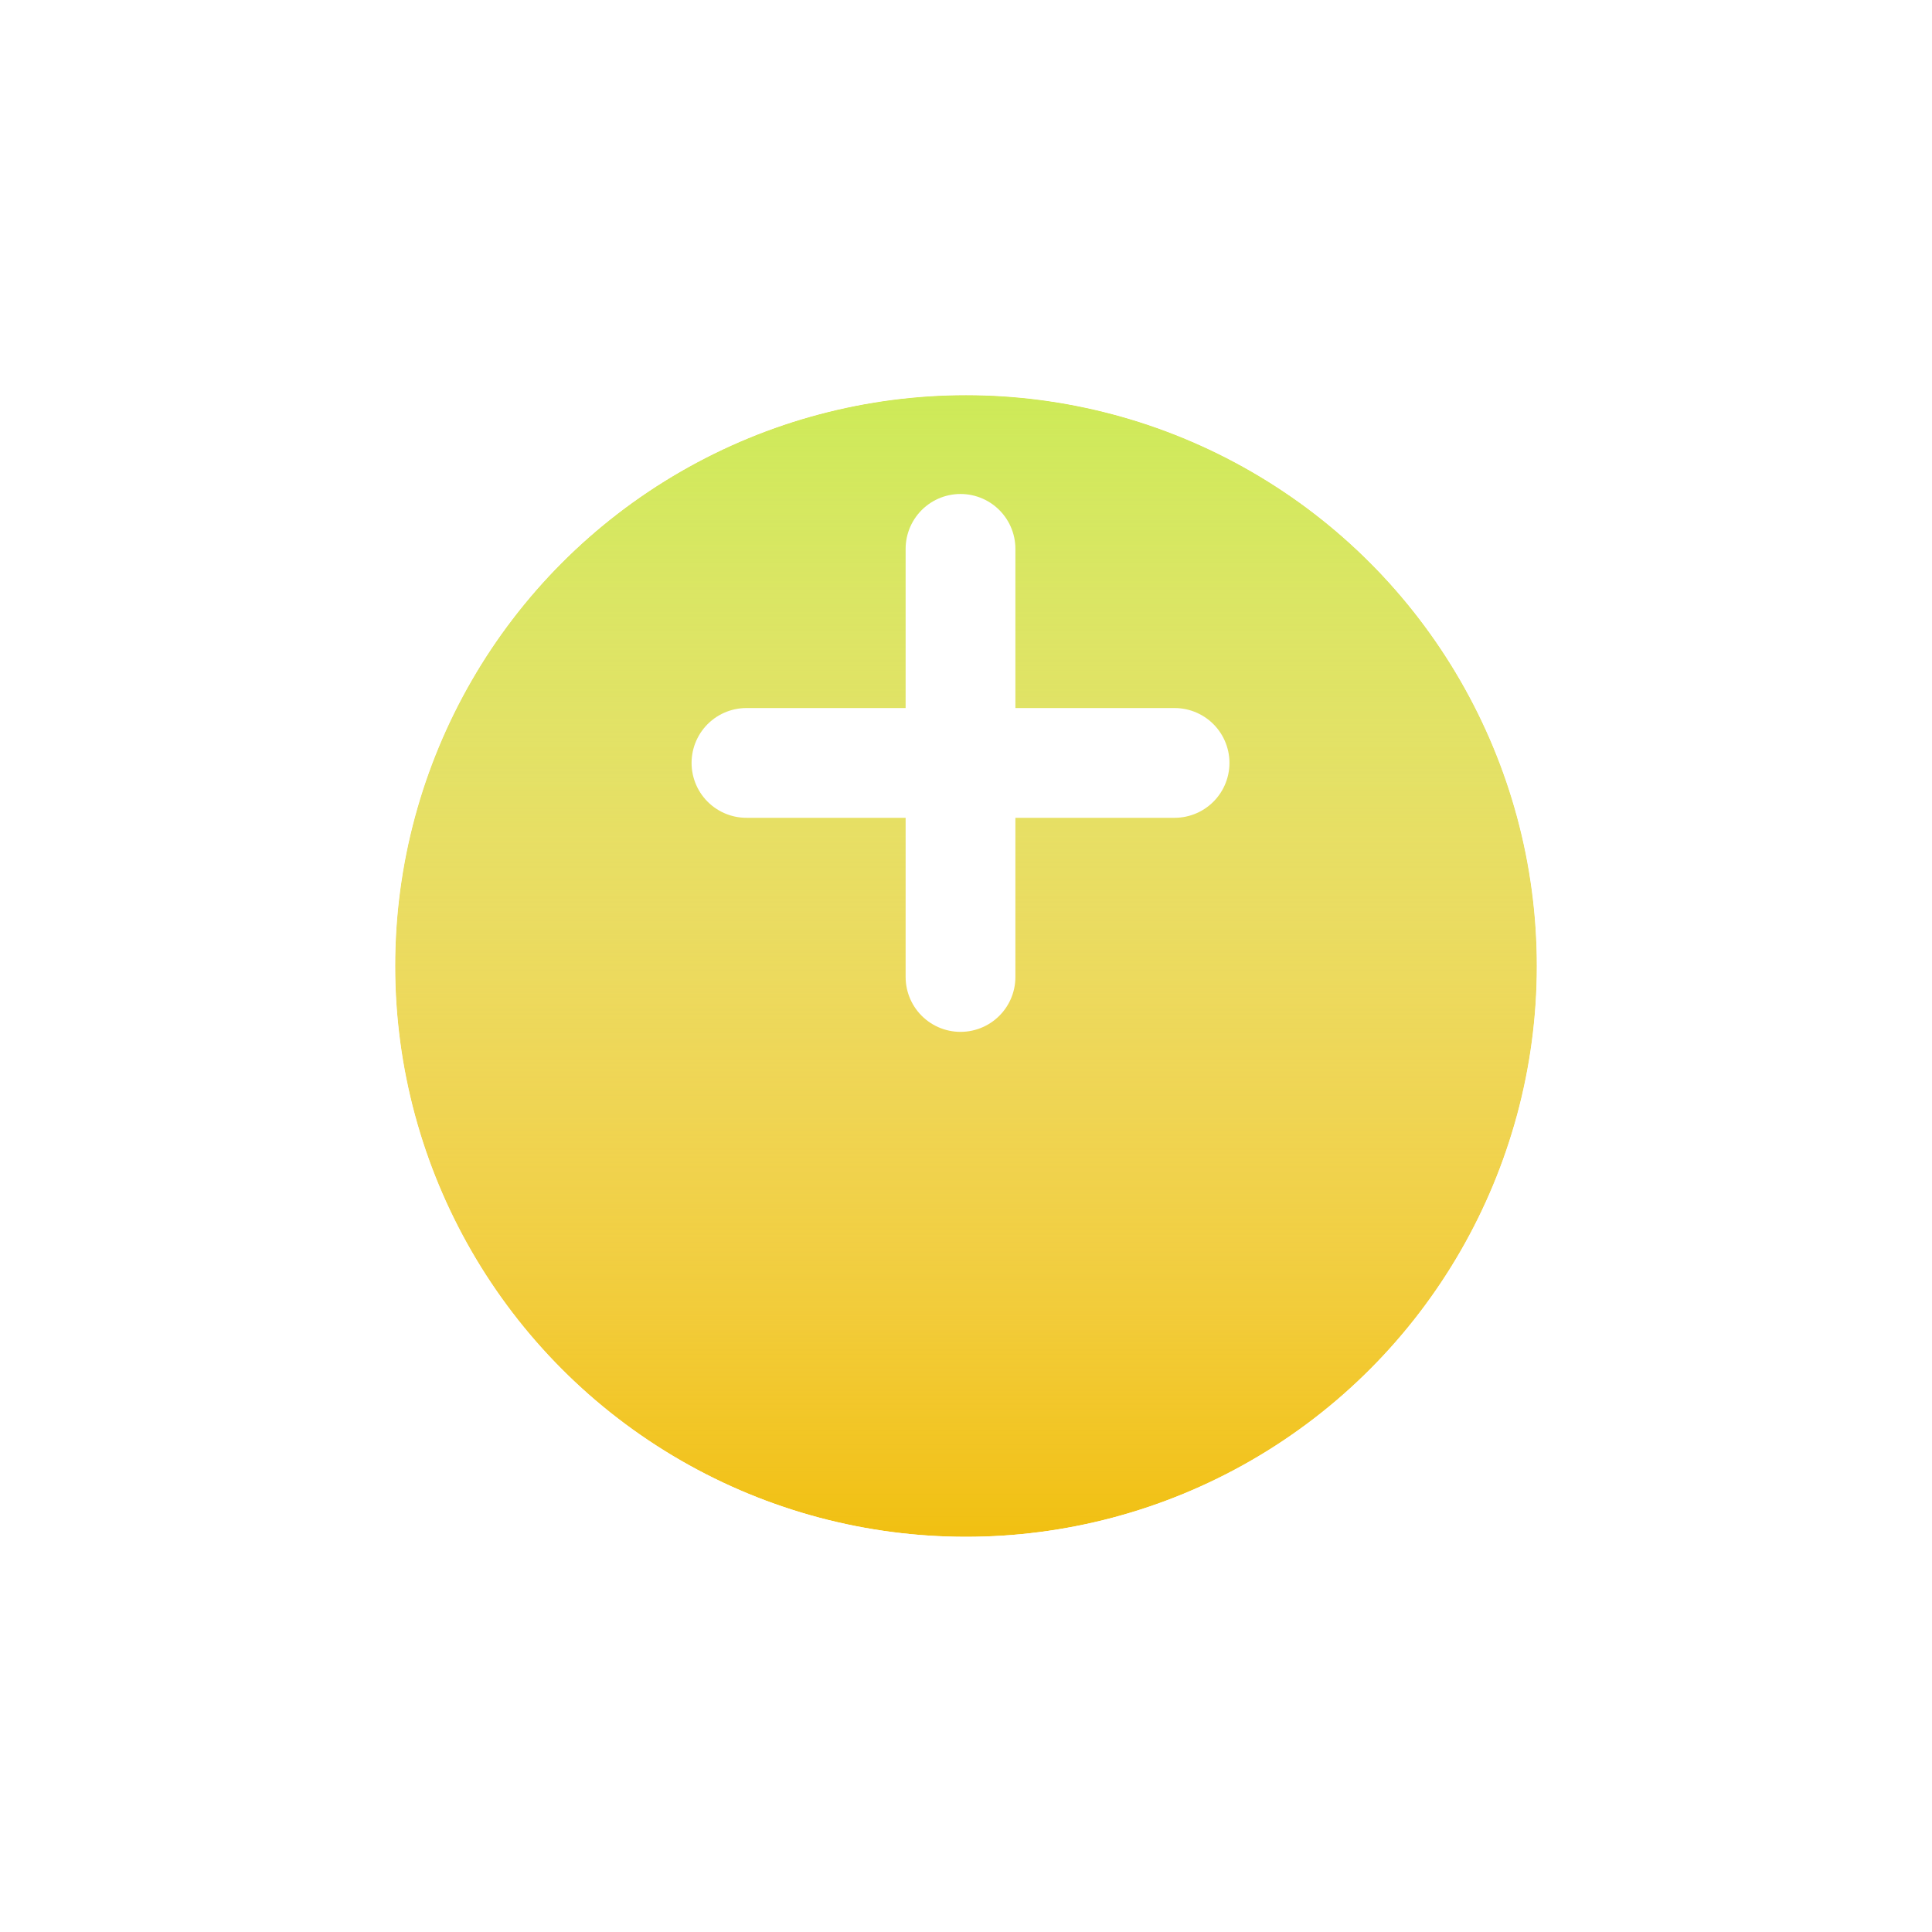 <svg width="88" height="88" viewBox="0 0 88 88" fill="none" xmlns="http://www.w3.org/2000/svg">
<g filter="url(#filter0_d)">
<circle cx="44" cy="35" r="26" fill="#F1C011"/>
<circle cx="44" cy="35" r="26" fill="url(#paint0_linear)"/>
<circle cx="44" cy="35" r="28.5" stroke="white" stroke-width="5"/>
</g>
<path d="M43.75 25V44.5M53.5 34.75L34 34.75" stroke="white" stroke-width="5" stroke-linecap="round"/>
<defs>
<filter id="filter0_d" x="0" y="0" width="88" height="88" filterUnits="userSpaceOnUse" color-interpolation-filters="sRGB">
<feFlood flood-opacity="0" result="BackgroundImageFix"/>
<feColorMatrix in="SourceAlpha" type="matrix" values="0 0 0 0 0 0 0 0 0 0 0 0 0 0 0 0 0 0 127 0"/>
<feMorphology radius="8" operator="erode" in="SourceAlpha" result="effect1_dropShadow"/>
<feOffset dy="9"/>
<feGaussianBlur stdDeviation="10.5"/>
<feColorMatrix type="matrix" values="0 0 0 0 0.595 0 0 0 0 0.671 0 0 0 0 0.598 0 0 0 1 0"/>
<feBlend mode="normal" in2="BackgroundImageFix" result="effect1_dropShadow"/>
<feBlend mode="normal" in="SourceGraphic" in2="effect1_dropShadow" result="shape"/>
</filter>
<linearGradient id="paint0_linear" x1="44" y1="9" x2="44" y2="61" gradientUnits="userSpaceOnUse">
<stop stop-color="#CDEA58"/>
<stop offset="1" stop-color="white" stop-opacity="0"/>
</linearGradient>
</defs>
</svg>
